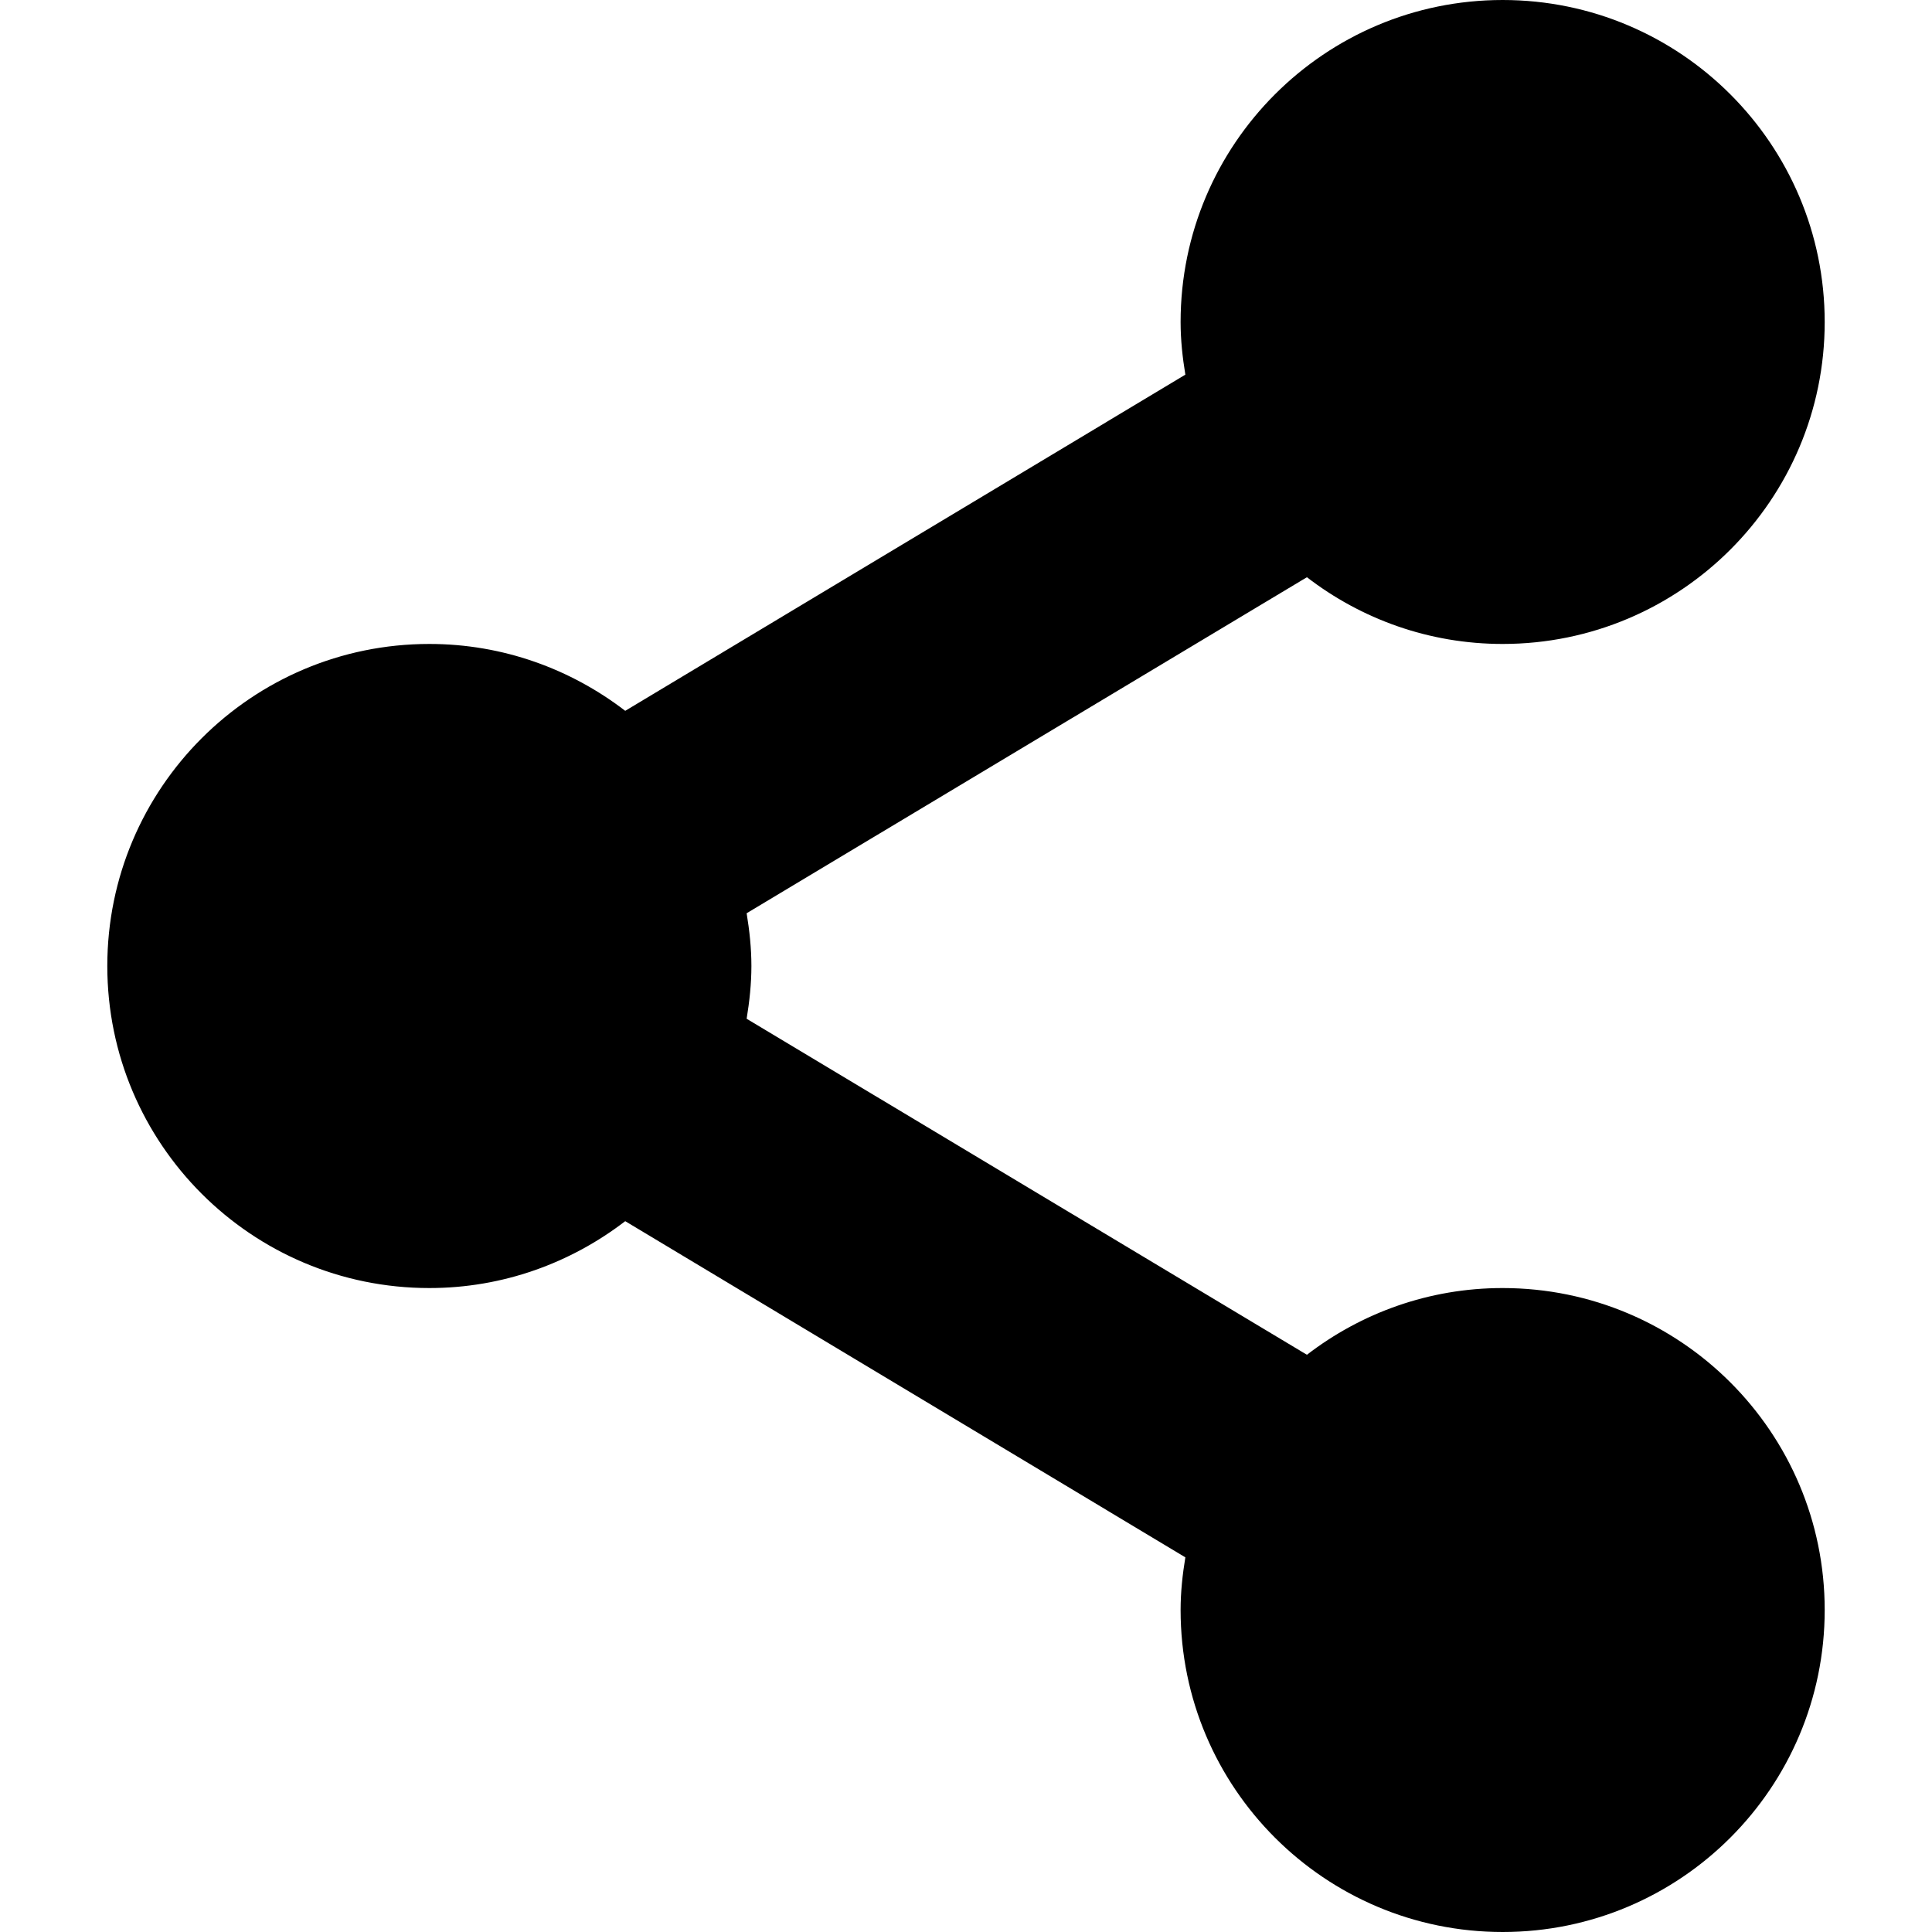 <svg width="13" height="13" viewBox="0 0 13 13" fill="none" xmlns="http://www.w3.org/2000/svg">
<path d="M10.111 8.667C9.615 8.667 9.159 8.835 8.794 9.116L5.024 6.855C5.043 6.739 5.056 6.621 5.056 6.5C5.056 6.379 5.043 6.261 5.024 6.145L8.794 3.884C9.159 4.165 9.615 4.333 10.111 4.333C11.307 4.333 12.278 3.363 12.278 2.167C12.278 0.97 11.307 0 10.111 0C8.915 0 7.944 0.97 7.944 2.167C7.944 2.288 7.957 2.406 7.976 2.521L4.207 4.783C3.841 4.502 3.385 4.333 2.889 4.333C1.692 4.333 0.722 5.304 0.722 6.5C0.722 7.696 1.692 8.667 2.889 8.667C3.385 8.667 3.841 8.498 4.207 8.217L7.976 10.479C7.957 10.594 7.944 10.712 7.944 10.833C7.944 12.03 8.915 13 10.111 13C11.307 13 12.278 12.03 12.278 10.833C12.278 9.637 11.307 8.667 10.111 8.667Z" fill="black"/>
</svg>
